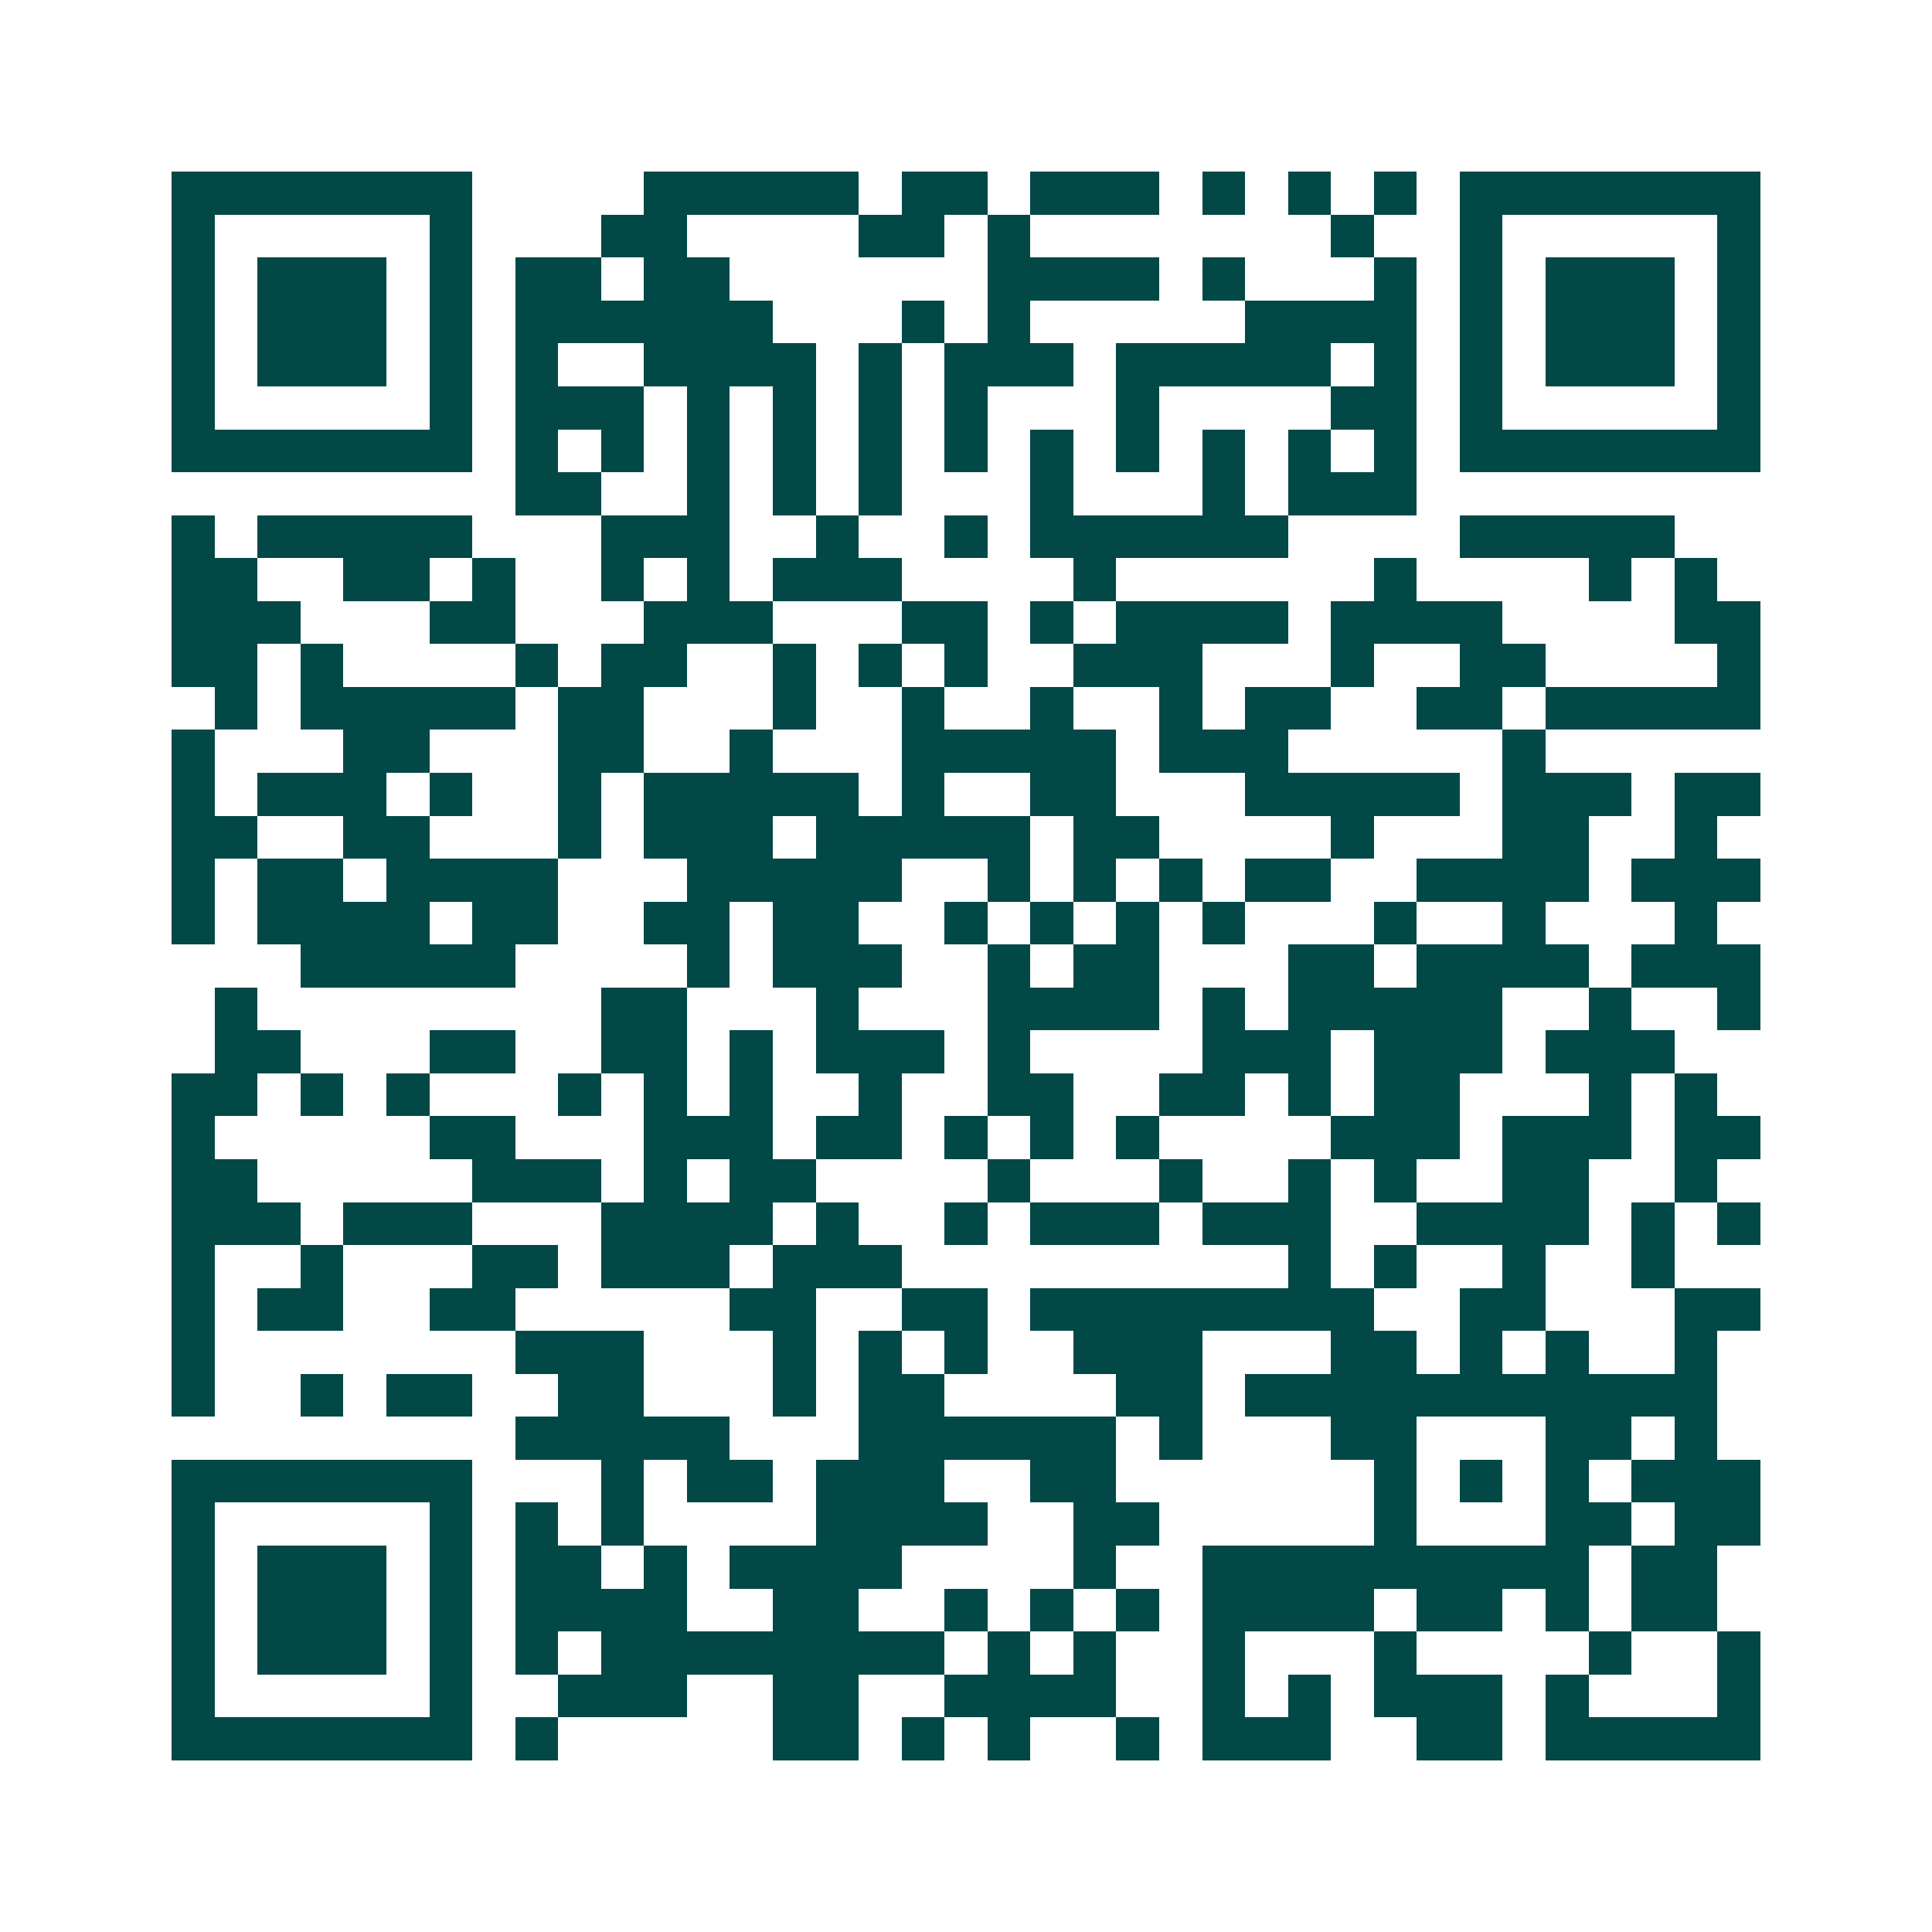 <svg xmlns="http://www.w3.org/2000/svg" width="200" height="200" viewBox="0 0 45 45" shape-rendering="crispEdges"><path fill="#ffffff" d="M0 0h45v45H0z"/><path stroke="#014847" d="M4 4.5h7m4 0h5m1 0h2m1 0h3m1 0h1m1 0h1m1 0h1m1 0h7M4 5.5h1m5 0h1m3 0h2m4 0h2m1 0h1m7 0h1m2 0h1m5 0h1M4 6.5h1m1 0h3m1 0h1m1 0h2m1 0h2m6 0h4m1 0h1m3 0h1m1 0h1m1 0h3m1 0h1M4 7.5h1m1 0h3m1 0h1m1 0h6m3 0h1m1 0h1m5 0h4m1 0h1m1 0h3m1 0h1M4 8.5h1m1 0h3m1 0h1m1 0h1m2 0h4m1 0h1m1 0h3m1 0h5m1 0h1m1 0h1m1 0h3m1 0h1M4 9.5h1m5 0h1m1 0h3m1 0h1m1 0h1m1 0h1m1 0h1m3 0h1m4 0h2m1 0h1m5 0h1M4 10.5h7m1 0h1m1 0h1m1 0h1m1 0h1m1 0h1m1 0h1m1 0h1m1 0h1m1 0h1m1 0h1m1 0h1m1 0h7M12 11.5h2m2 0h1m1 0h1m1 0h1m3 0h1m3 0h1m1 0h3M4 12.5h1m1 0h5m3 0h3m2 0h1m2 0h1m1 0h6m4 0h5M4 13.5h2m2 0h2m1 0h1m2 0h1m1 0h1m1 0h3m4 0h1m6 0h1m4 0h1m1 0h1M4 14.5h3m3 0h2m3 0h3m3 0h2m1 0h1m1 0h4m1 0h4m4 0h2M4 15.5h2m1 0h1m4 0h1m1 0h2m2 0h1m1 0h1m1 0h1m2 0h3m3 0h1m2 0h2m4 0h1M5 16.5h1m1 0h5m1 0h2m3 0h1m2 0h1m2 0h1m2 0h1m1 0h2m2 0h2m1 0h5M4 17.5h1m3 0h2m3 0h2m2 0h1m3 0h5m1 0h3m5 0h1M4 18.5h1m1 0h3m1 0h1m2 0h1m1 0h5m1 0h1m2 0h2m3 0h5m1 0h3m1 0h2M4 19.5h2m2 0h2m3 0h1m1 0h3m1 0h5m1 0h2m4 0h1m3 0h2m2 0h1M4 20.5h1m1 0h2m1 0h4m3 0h5m2 0h1m1 0h1m1 0h1m1 0h2m2 0h4m1 0h3M4 21.5h1m1 0h4m1 0h2m2 0h2m1 0h2m2 0h1m1 0h1m1 0h1m1 0h1m3 0h1m2 0h1m3 0h1M7 22.5h5m4 0h1m1 0h3m2 0h1m1 0h2m3 0h2m1 0h4m1 0h3M5 23.5h1m8 0h2m3 0h1m3 0h4m1 0h1m1 0h5m2 0h1m2 0h1M5 24.5h2m3 0h2m2 0h2m1 0h1m1 0h3m1 0h1m4 0h3m1 0h3m1 0h3M4 25.5h2m1 0h1m1 0h1m3 0h1m1 0h1m1 0h1m2 0h1m2 0h2m2 0h2m1 0h1m1 0h2m3 0h1m1 0h1M4 26.5h1m5 0h2m3 0h3m1 0h2m1 0h1m1 0h1m1 0h1m4 0h3m1 0h3m1 0h2M4 27.5h2m5 0h3m1 0h1m1 0h2m4 0h1m3 0h1m2 0h1m1 0h1m2 0h2m2 0h1M4 28.5h3m1 0h3m3 0h4m1 0h1m2 0h1m1 0h3m1 0h3m2 0h4m1 0h1m1 0h1M4 29.5h1m2 0h1m3 0h2m1 0h3m1 0h3m9 0h1m1 0h1m2 0h1m2 0h1M4 30.5h1m1 0h2m2 0h2m5 0h2m2 0h2m1 0h8m2 0h2m3 0h2M4 31.5h1m7 0h3m3 0h1m1 0h1m1 0h1m2 0h3m3 0h2m1 0h1m1 0h1m2 0h1M4 32.5h1m2 0h1m1 0h2m2 0h2m3 0h1m1 0h2m4 0h2m1 0h11M12 33.5h5m3 0h6m1 0h1m3 0h2m3 0h2m1 0h1M4 34.5h7m3 0h1m1 0h2m1 0h3m2 0h2m6 0h1m1 0h1m1 0h1m1 0h3M4 35.5h1m5 0h1m1 0h1m1 0h1m4 0h4m2 0h2m5 0h1m3 0h2m1 0h2M4 36.5h1m1 0h3m1 0h1m1 0h2m1 0h1m1 0h4m4 0h1m2 0h9m1 0h2M4 37.5h1m1 0h3m1 0h1m1 0h4m2 0h2m2 0h1m1 0h1m1 0h1m1 0h4m1 0h2m1 0h1m1 0h2M4 38.5h1m1 0h3m1 0h1m1 0h1m1 0h8m1 0h1m1 0h1m2 0h1m3 0h1m4 0h1m2 0h1M4 39.5h1m5 0h1m2 0h3m2 0h2m2 0h4m2 0h1m1 0h1m1 0h3m1 0h1m3 0h1M4 40.5h7m1 0h1m5 0h2m1 0h1m1 0h1m2 0h1m1 0h3m2 0h2m1 0h5"/></svg>
